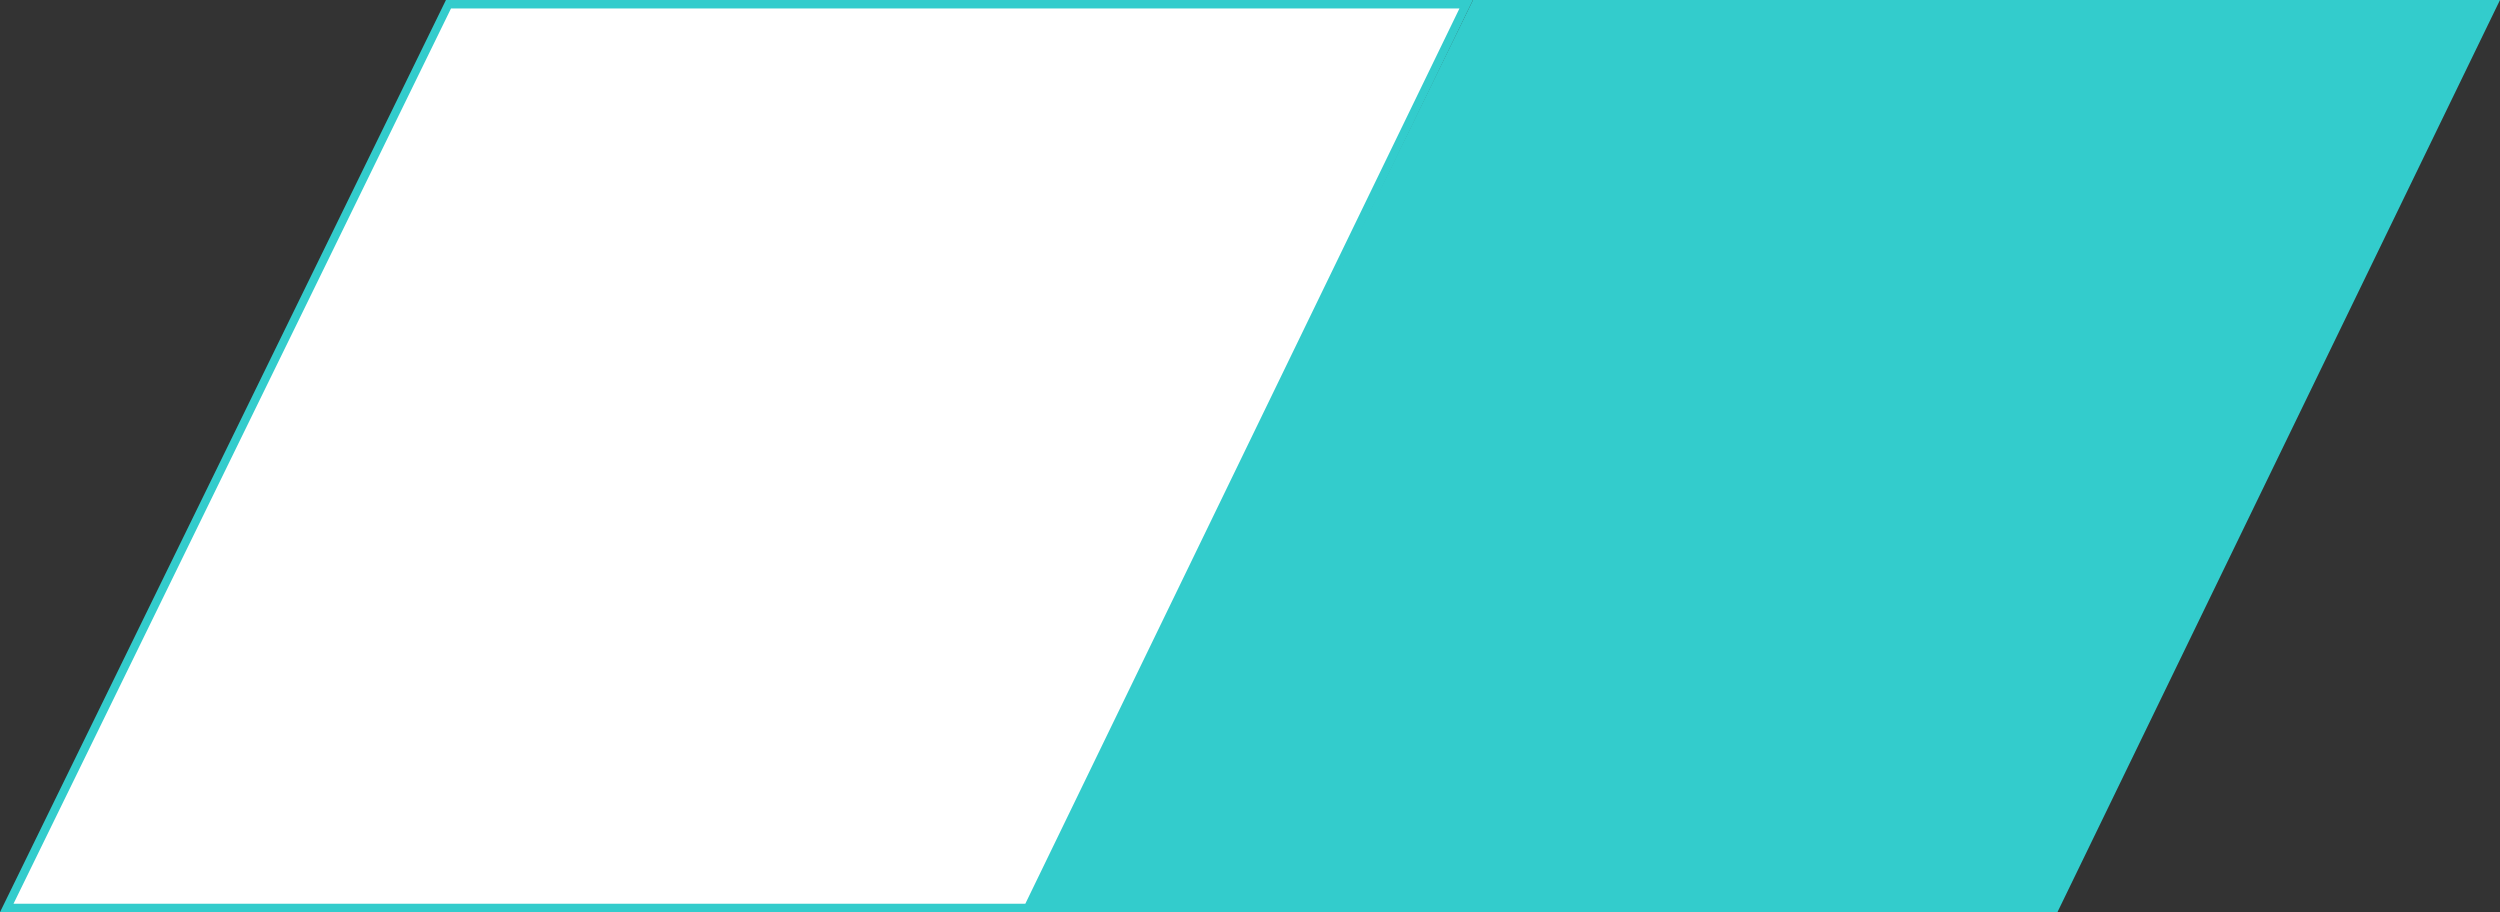 <?xml version="1.0" encoding="UTF-8"?>
<!-- Generator: Adobe Illustrator 26.5.1, SVG Export Plug-In . SVG Version: 6.00 Build 0)  -->
<svg xmlns="http://www.w3.org/2000/svg" xmlns:xlink="http://www.w3.org/1999/xlink" version="1.1" id="Layer_1" x="0px" y="0px" viewBox="0 0 148 54" style="enable-background:new 0 0 148 54;" xml:space="preserve">
<rect x="0" y="0" width="148" height="54" fill="#333333" stroke="none"/>
<style type="text/css">
	.st0{fill:#33CCCC;}
	.st1{fill:#FFFFFF;}
</style>
<g>
	<polygon class="st0" points="87.2,0 60.8,54 121.8,54 148,0  "></polygon>
	<g>
		<polygon class="st0" points="26.4,0 0,54 61,54 87.2,0   "></polygon>
		<polygon class="st1" points="26.7,0.5 0.8,53.5 60.7,53.5 86.4,0.5   "></polygon>
	</g>
</g>
</svg>
